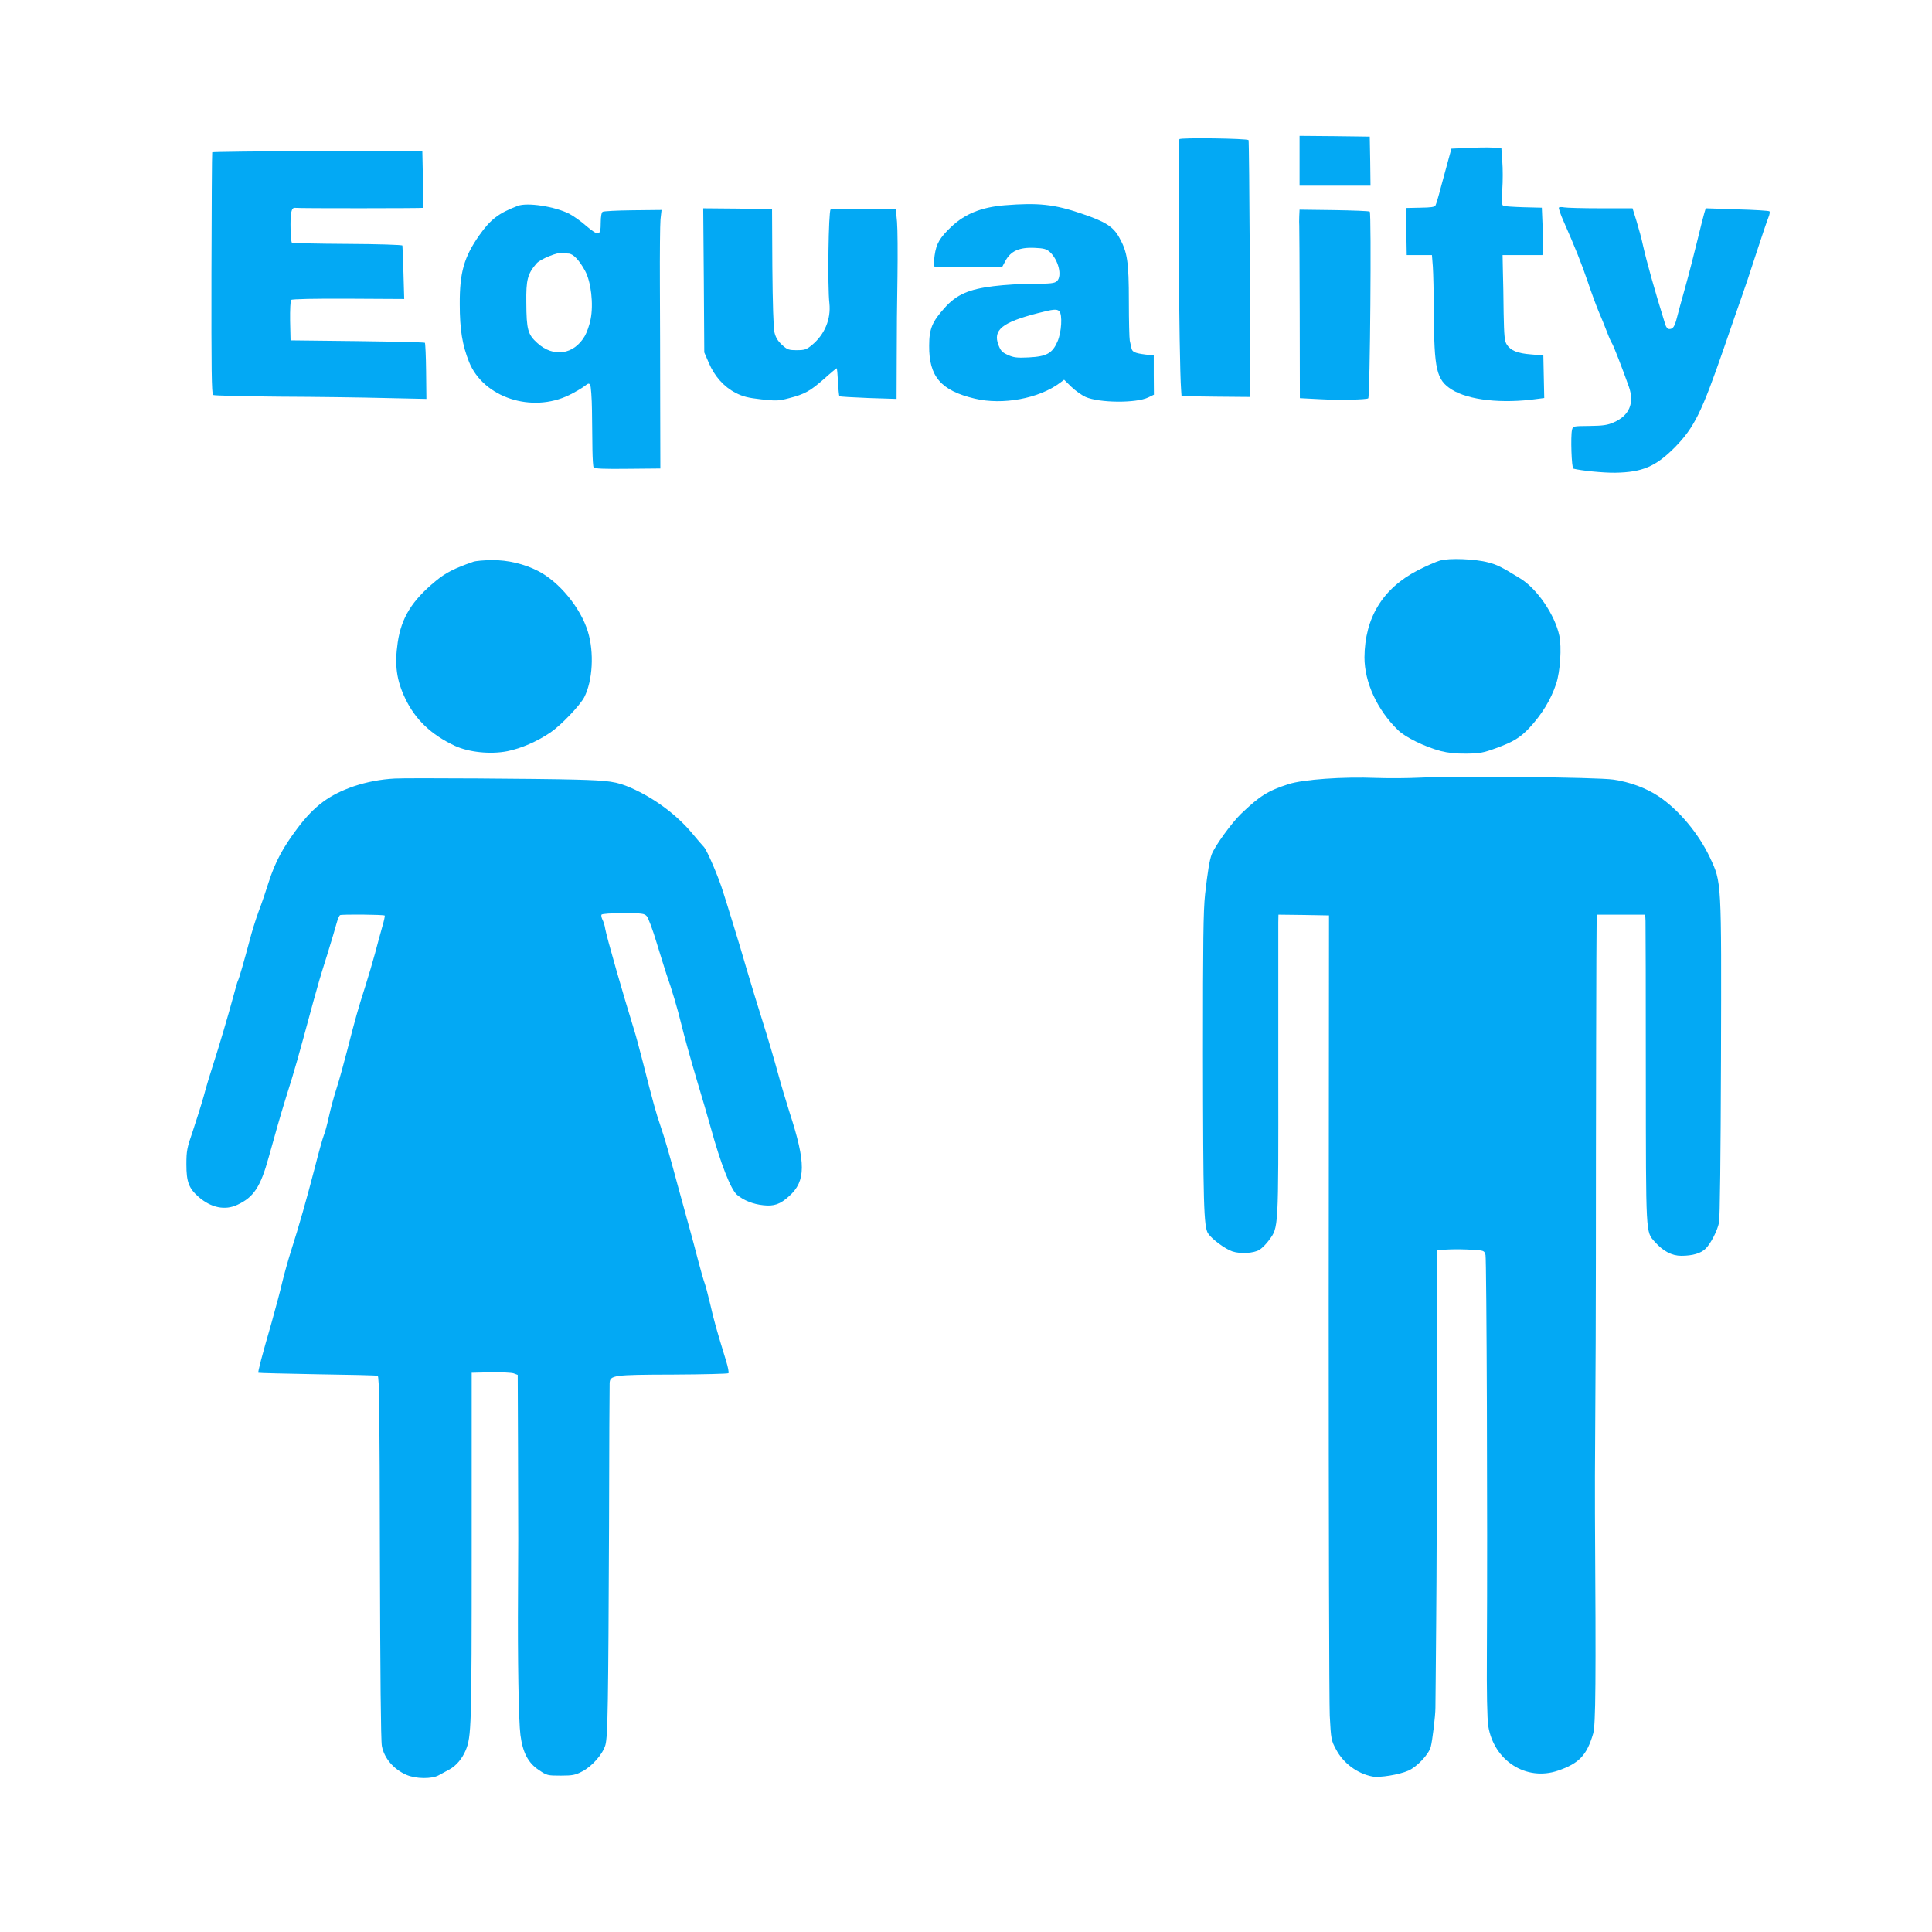 <?xml version="1.0" standalone="no"?>
<!DOCTYPE svg PUBLIC "-//W3C//DTD SVG 20010904//EN"
 "http://www.w3.org/TR/2001/REC-SVG-20010904/DTD/svg10.dtd">
<svg version="1.0" xmlns="http://www.w3.org/2000/svg"
 width="1280pt" height="1280pt" viewBox="0 0 1280 1280"
 preserveAspectRatio="xMidYMid meet">
<g transform="translate(0,1280) scale(0.1,-0.1)"
fill="#03a9f4" stroke="none">
<path d="M8610 11735 l0 -165 235 0 235 0 -2 163 -3 162 -232 3 -233 2 0 -165z"/>
<path d="M7814 11878 c-12 -19 -3 -1479 11 -1658 l3 -45 226 -3 226 -2 1 62
c4 215 -4 1634 -9 1640 -12 11 -451 17 -458 6z"/>
<path d="M9725 11820 l-109 -5 -22 -80 c-12 -44 -34 -125 -49 -180 -14 -55
-30 -107 -34 -115 -6 -12 -30 -15 -102 -16 l-94 -2 0 -41 c1 -23 2 -93 3 -156
l2 -115 84 0 83 0 6 -77 c3 -43 6 -179 7 -303 1 -379 17 -447 118 -511 111
-70 332 -95 567 -62 l46 6 -3 141 -3 141 -82 7 c-90 7 -134 25 -160 65 -15 23
-18 55 -21 208 -1 99 -3 226 -5 283 l-2 102 132 0 132 0 3 38 c2 20 1 91 -2
156 l-5 120 -120 3 c-66 2 -126 6 -134 9 -11 4 -13 24 -8 107 4 56 4 141 0
189 l-6 86 -56 4 c-31 2 -105 1 -166 -2z"/>
<path d="M1406 11791 c-2 -3 -4 -365 -5 -803 -1 -639 1 -798 11 -805 7 -4 204
-9 438 -11 234 -1 549 -5 700 -9 l275 -6 -2 183 c-1 100 -5 185 -8 189 -4 3
-205 8 -448 11 l-442 5 -3 129 c-1 74 2 134 7 139 6 6 153 9 379 8 l370 -2 -5
173 c-3 95 -6 177 -7 181 -1 5 -164 10 -363 11 -199 1 -365 5 -369 8 -9 10
-13 159 -5 199 6 26 12 33 27 32 24 -4 847 -3 849 0 1 1 -1 86 -3 190 l-4 188
-695 -2 c-381 -1 -695 -5 -697 -8z"/>
<path d="M3430 11436 c-126 -48 -180 -89 -254 -194 -102 -145 -131 -248 -130
-457 0 -170 17 -271 62 -384 95 -235 415 -340 664 -218 40 20 86 47 101 59 24
19 29 20 37 8 5 -8 11 -85 12 -170 1 -85 2 -202 3 -260 1 -58 4 -111 8 -117 5
-8 71 -11 225 -9 l217 2 -1 429 c0 237 -1 594 -2 795 -1 201 1 393 4 427 l7
62 -189 -2 c-104 -1 -195 -6 -201 -10 -8 -5 -13 -32 -13 -73 0 -88 -13 -91
-97 -20 -36 32 -87 67 -112 80 -98 49 -278 76 -341 52z m336 -316 c30 0 71
-42 110 -114 40 -72 57 -222 37 -321 -7 -38 -25 -88 -39 -112 -72 -123 -207
-143 -314 -46 -63 57 -72 88 -73 268 -2 151 8 190 67 259 25 30 148 79 174 70
8 -2 25 -4 38 -4z"/>
<path d="M6655 11440 c-153 -13 -260 -56 -351 -141 -79 -75 -101 -114 -112
-192 -5 -37 -6 -69 -4 -72 3 -3 105 -5 228 -5 l223 0 23 43 c35 64 91 89 190
85 65 -3 80 -7 104 -28 57 -53 83 -160 46 -193 -15 -14 -42 -17 -156 -17 -75
0 -194 -7 -264 -16 -163 -20 -245 -56 -322 -142 -84 -93 -104 -140 -104 -252
-2 -205 78 -298 302 -351 184 -44 424 0 564 104 l28 21 48 -47 c26 -25 68 -55
94 -67 92 -40 336 -42 416 -3 l37 18 -1 130 0 130 -55 6 c-70 9 -88 17 -93 43
-3 11 -7 34 -11 49 -3 15 -6 132 -6 260 0 263 -10 327 -63 422 -40 73 -91 106
-248 159 -183 63 -290 74 -513 56z m363 -702 c22 -22 15 -141 -12 -201 -34
-78 -72 -99 -190 -105 -78 -4 -100 -1 -138 16 -38 17 -48 27 -63 66 -38 100
24 150 260 211 105 27 127 29 143 13z"/>
<path d="M10328 11425 c-3 -4 11 -46 32 -93 73 -165 119 -280 159 -398 22 -66
54 -153 71 -194 18 -41 43 -104 57 -140 13 -35 28 -69 33 -75 8 -10 68 -164
112 -288 38 -109 2 -191 -102 -236 -41 -18 -72 -22 -160 -23 -107 -1 -109 -1
-115 -26 -10 -42 -3 -254 9 -257 50 -13 196 -28 277 -27 181 3 269 41 396 169
128 131 177 231 323 653 48 140 101 293 118 340 17 47 61 177 97 290 37 113
73 220 81 239 8 19 11 37 7 41 -4 4 -101 10 -215 13 l-207 7 -10 -33 c-5 -17
-26 -99 -46 -182 -20 -82 -55 -220 -79 -305 -24 -85 -49 -177 -56 -205 -15
-59 -26 -75 -50 -75 -12 0 -22 12 -28 33 -69 222 -122 411 -147 522 -8 39 -27
109 -42 158 l-27 87 -212 0 c-116 0 -224 3 -240 6 -16 3 -32 3 -36 -1z"/>
<path d="M4663 10943 l3 -478 30 -69 c37 -88 100 -159 178 -199 49 -25 82 -33
171 -43 99 -11 116 -10 183 8 102 26 140 47 232 128 43 39 81 70 83 70 3 0 6
-40 9 -90 2 -49 7 -92 9 -95 3 -3 90 -8 192 -12 l187 -6 1 269 c0 148 2 393 5
544 2 151 1 313 -3 360 l-8 85 -210 2 c-116 1 -216 -1 -222 -5 -14 -9 -21
-513 -8 -622 11 -105 -32 -208 -117 -277 -35 -29 -47 -33 -99 -33 -53 0 -63 3
-98 35 -28 26 -42 49 -50 83 -7 29 -12 194 -14 432 l-2 385 -228 3 -228 2 4
-477z"/>
<path d="M8608 11368 c-1 -24 -1 -52 0 -63 1 -11 2 -273 3 -582 l1 -561 135
-7 c124 -7 308 -3 318 6 12 13 22 1225 10 1237 -4 4 -110 8 -236 10 l-229 3
-2 -43z"/>
<path d="M9540 9086 c-25 -7 -91 -36 -146 -64 -233 -120 -352 -315 -354 -577
0 -165 84 -348 222 -482 49 -48 178 -111 284 -139 47 -12 101 -18 169 -17 88
1 111 5 196 36 115 42 159 69 220 133 83 89 144 188 179 294 27 80 37 243 21
318 -29 138 -147 311 -258 379 -125 77 -155 92 -214 107 -85 23 -260 30 -319
12z"/>
<path d="M3135 9078 c-124 -43 -183 -73 -248 -127 -158 -130 -228 -244 -252
-407 -22 -150 -8 -251 50 -372 67 -140 171 -239 328 -313 93 -43 236 -58 348
-36 93 19 197 64 287 125 69 47 195 179 223 233 56 110 66 297 24 434 -48 158
-191 332 -332 403 -90 46 -200 72 -301 71 -53 0 -110 -5 -127 -11z"/>
<path d="M9410 7648 c-80 -4 -210 -5 -290 -2 -225 9 -487 -10 -583 -41 -137
-44 -192 -79 -316 -198 -61 -59 -172 -212 -193 -267 -15 -40 -27 -115 -44
-265 -12 -114 -14 -309 -14 -1055 1 -994 5 -1149 34 -1192 25 -38 113 -103
161 -119 54 -18 143 -12 180 11 17 11 45 39 63 64 63 87 62 62 61 1105 0 520
0 970 0 999 l1 52 167 -2 168 -3 -2 -2570 c0 -1413 3 -2643 7 -2732 8 -157 10
-165 42 -224 48 -91 141 -160 241 -179 47 -9 177 12 238 39 58 26 134 107 148
157 11 41 31 207 31 259 0 17 3 266 5 555 3 289 5 965 5 1502 l0 976 78 4 c42
2 113 1 156 -2 78 -5 80 -5 88 -35 7 -29 14 -1767 9 -2625 -2 -277 2 -449 9
-495 37 -231 252 -368 462 -296 140 48 191 102 233 245 17 59 19 337 12 1451
-1 94 0 384 2 645 2 261 4 727 4 1035 0 898 3 2196 5 2248 l2 47 160 0 160 0
2 -42 c1 -24 2 -484 2 -1023 1 -1068 -1 -1034 59 -1102 55 -62 113 -93 176
-93 76 0 131 17 162 48 34 35 76 116 88 172 6 28 11 443 13 1085 3 1193 5
1166 -74 1335 -75 159 -207 316 -339 404 -84 56 -192 95 -299 111 -110 16
-1042 25 -1280 13z"/>
<path d="M2615 7642 c-93 -5 -183 -22 -270 -51 -162 -56 -262 -129 -374 -278
-97 -129 -148 -224 -191 -358 -17 -55 -47 -143 -67 -195 -19 -52 -46 -138 -59
-190 -33 -124 -71 -258 -78 -268 -3 -5 -16 -51 -30 -103 -32 -119 -96 -336
-136 -459 -17 -52 -45 -144 -61 -205 -17 -60 -50 -164 -72 -230 -38 -110 -42
-129 -42 -220 0 -115 16 -158 81 -215 83 -72 175 -91 257 -52 109 51 153 119
207 314 18 62 43 154 57 203 14 50 40 137 58 195 61 193 76 247 181 635 38
136 38 139 92 310 27 88 55 181 62 208 7 26 17 50 23 54 11 6 289 4 296 -3 2
-2 -5 -36 -17 -76 -11 -40 -33 -118 -47 -173 -15 -55 -44 -154 -65 -220 -45
-140 -66 -213 -120 -425 -22 -85 -53 -198 -70 -250 -17 -52 -40 -137 -51 -188
-11 -51 -26 -107 -34 -125 -7 -17 -34 -113 -59 -212 -56 -215 -105 -388 -157
-550 -21 -66 -47 -160 -59 -210 -11 -49 -43 -169 -70 -265 -66 -228 -93 -331
-88 -335 2 -2 178 -6 390 -10 213 -3 393 -7 400 -10 11 -4 13 -223 15 -1203 2
-758 6 -1217 13 -1250 15 -81 79 -155 163 -191 62 -27 168 -28 213 -3 17 9 50
27 72 39 45 25 83 70 107 126 38 91 40 148 40 1342 l0 1160 126 3 c69 1 138
-2 152 -7 l27 -10 2 -498 c2 -643 2 -610 0 -948 -3 -434 4 -850 16 -940 15
-116 51 -185 122 -232 53 -36 58 -37 145 -37 78 0 97 4 141 27 67 34 138 116
155 176 16 58 19 265 24 1446 1 506 3 934 4 950 2 54 21 57 420 58 198 1 363
5 367 9 4 5 -3 41 -15 80 -63 205 -82 273 -105 375 -15 62 -31 125 -37 140 -6
15 -26 84 -44 153 -18 69 -41 157 -52 195 -11 39 -45 165 -77 280 -69 256 -91
329 -122 421 -26 75 -50 161 -114 414 -22 85 -48 184 -60 220 -73 236 -181
613 -190 665 -3 22 -12 50 -19 63 -6 12 -9 27 -6 32 4 6 65 10 144 10 125 0
140 -2 156 -20 10 -11 40 -91 66 -178 26 -86 55 -177 63 -202 38 -108 75 -233
101 -340 15 -63 59 -221 97 -350 39 -129 83 -280 98 -335 64 -233 132 -407
173 -441 44 -37 106 -62 174 -69 70 -8 112 6 171 60 112 100 112 220 3 555
-22 69 -57 186 -77 260 -20 74 -64 225 -99 335 -35 110 -84 272 -110 360 -25
88 -66 223 -90 300 -24 77 -52 169 -64 205 -29 96 -106 275 -127 298 -11 11
-46 52 -79 92 -103 123 -250 232 -404 300 -97 42 -142 49 -371 55 -213 6
-1115 12 -1195 7z"/>
</g>
</svg>
